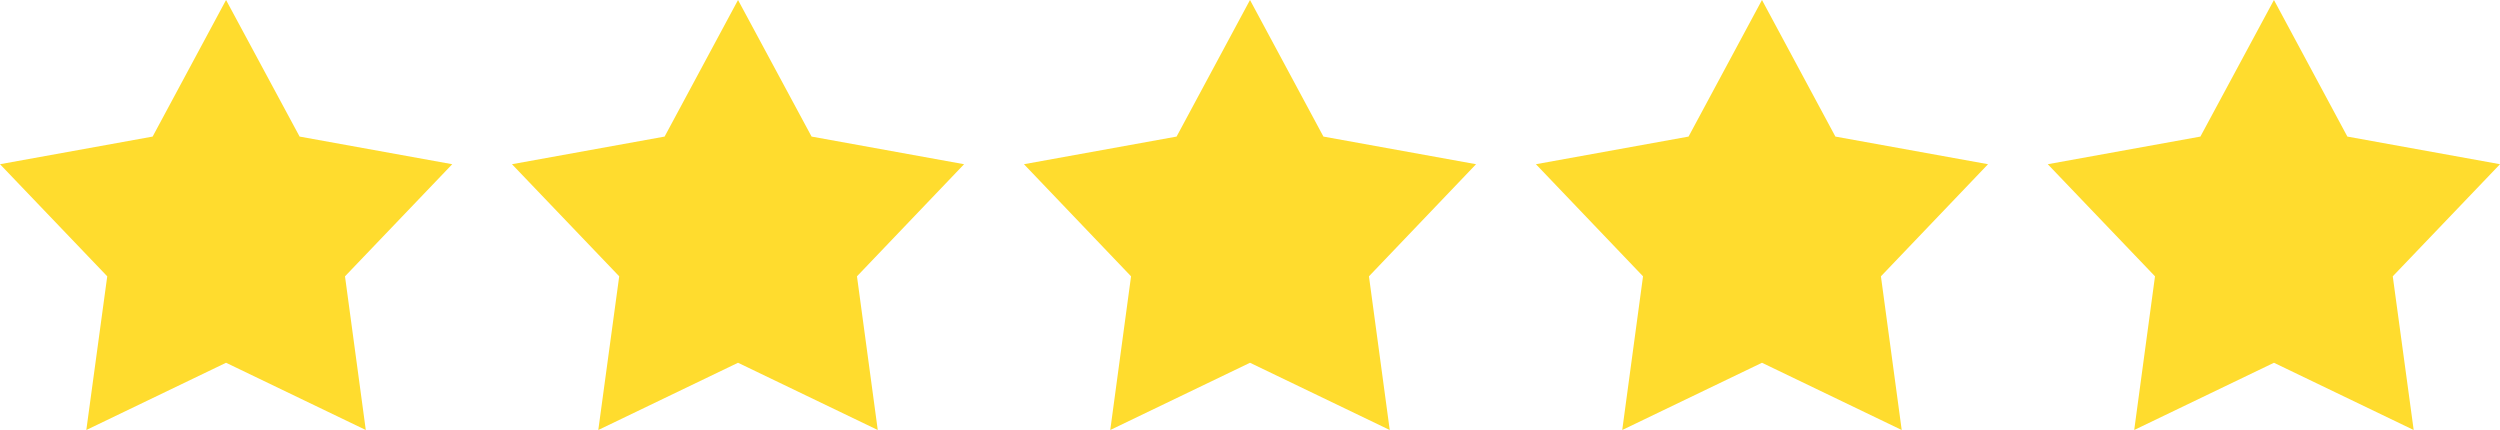 <?xml version="1.0" encoding="UTF-8"?>
<svg id="Ebene_1" data-name="Ebene 1" xmlns="http://www.w3.org/2000/svg" viewBox="0 0 190 32.68">
  <defs>
    <style>
      .cls-1 {
        fill: #ffdc2e;
      }
    </style>
  </defs>
  <polygon class="cls-1" points="17.18 0 11.6 10.38 0 12.48 8.15 21 6.56 32.68 17.18 27.57 27.8 32.68 26.22 21 34.37 12.48 22.77 10.38 17.18 0"/>
  <polygon class="cls-1" points="56.09 0 50.51 10.38 38.91 12.48 47.06 21 45.47 32.68 56.09 27.57 66.71 32.68 65.13 21 73.27 12.48 61.68 10.38 56.09 0"/>
  <polygon class="cls-1" points="95 0 89.42 10.38 77.82 12.48 85.96 21 84.38 32.68 95 27.57 105.62 32.68 104.04 21 112.18 12.48 100.58 10.38 95 0"/>
  <polygon class="cls-1" points="133.91 0 128.33 10.38 116.73 12.48 124.87 21 123.29 32.68 133.91 27.57 144.53 32.68 142.95 21 151.09 12.48 139.49 10.38 133.91 0"/>
  <polygon class="cls-1" points="172.82 0 167.23 10.38 155.63 12.48 163.78 21 162.2 32.68 172.82 27.57 183.44 32.68 181.85 21 190 12.48 178.4 10.38 172.82 0"/>
</svg>
